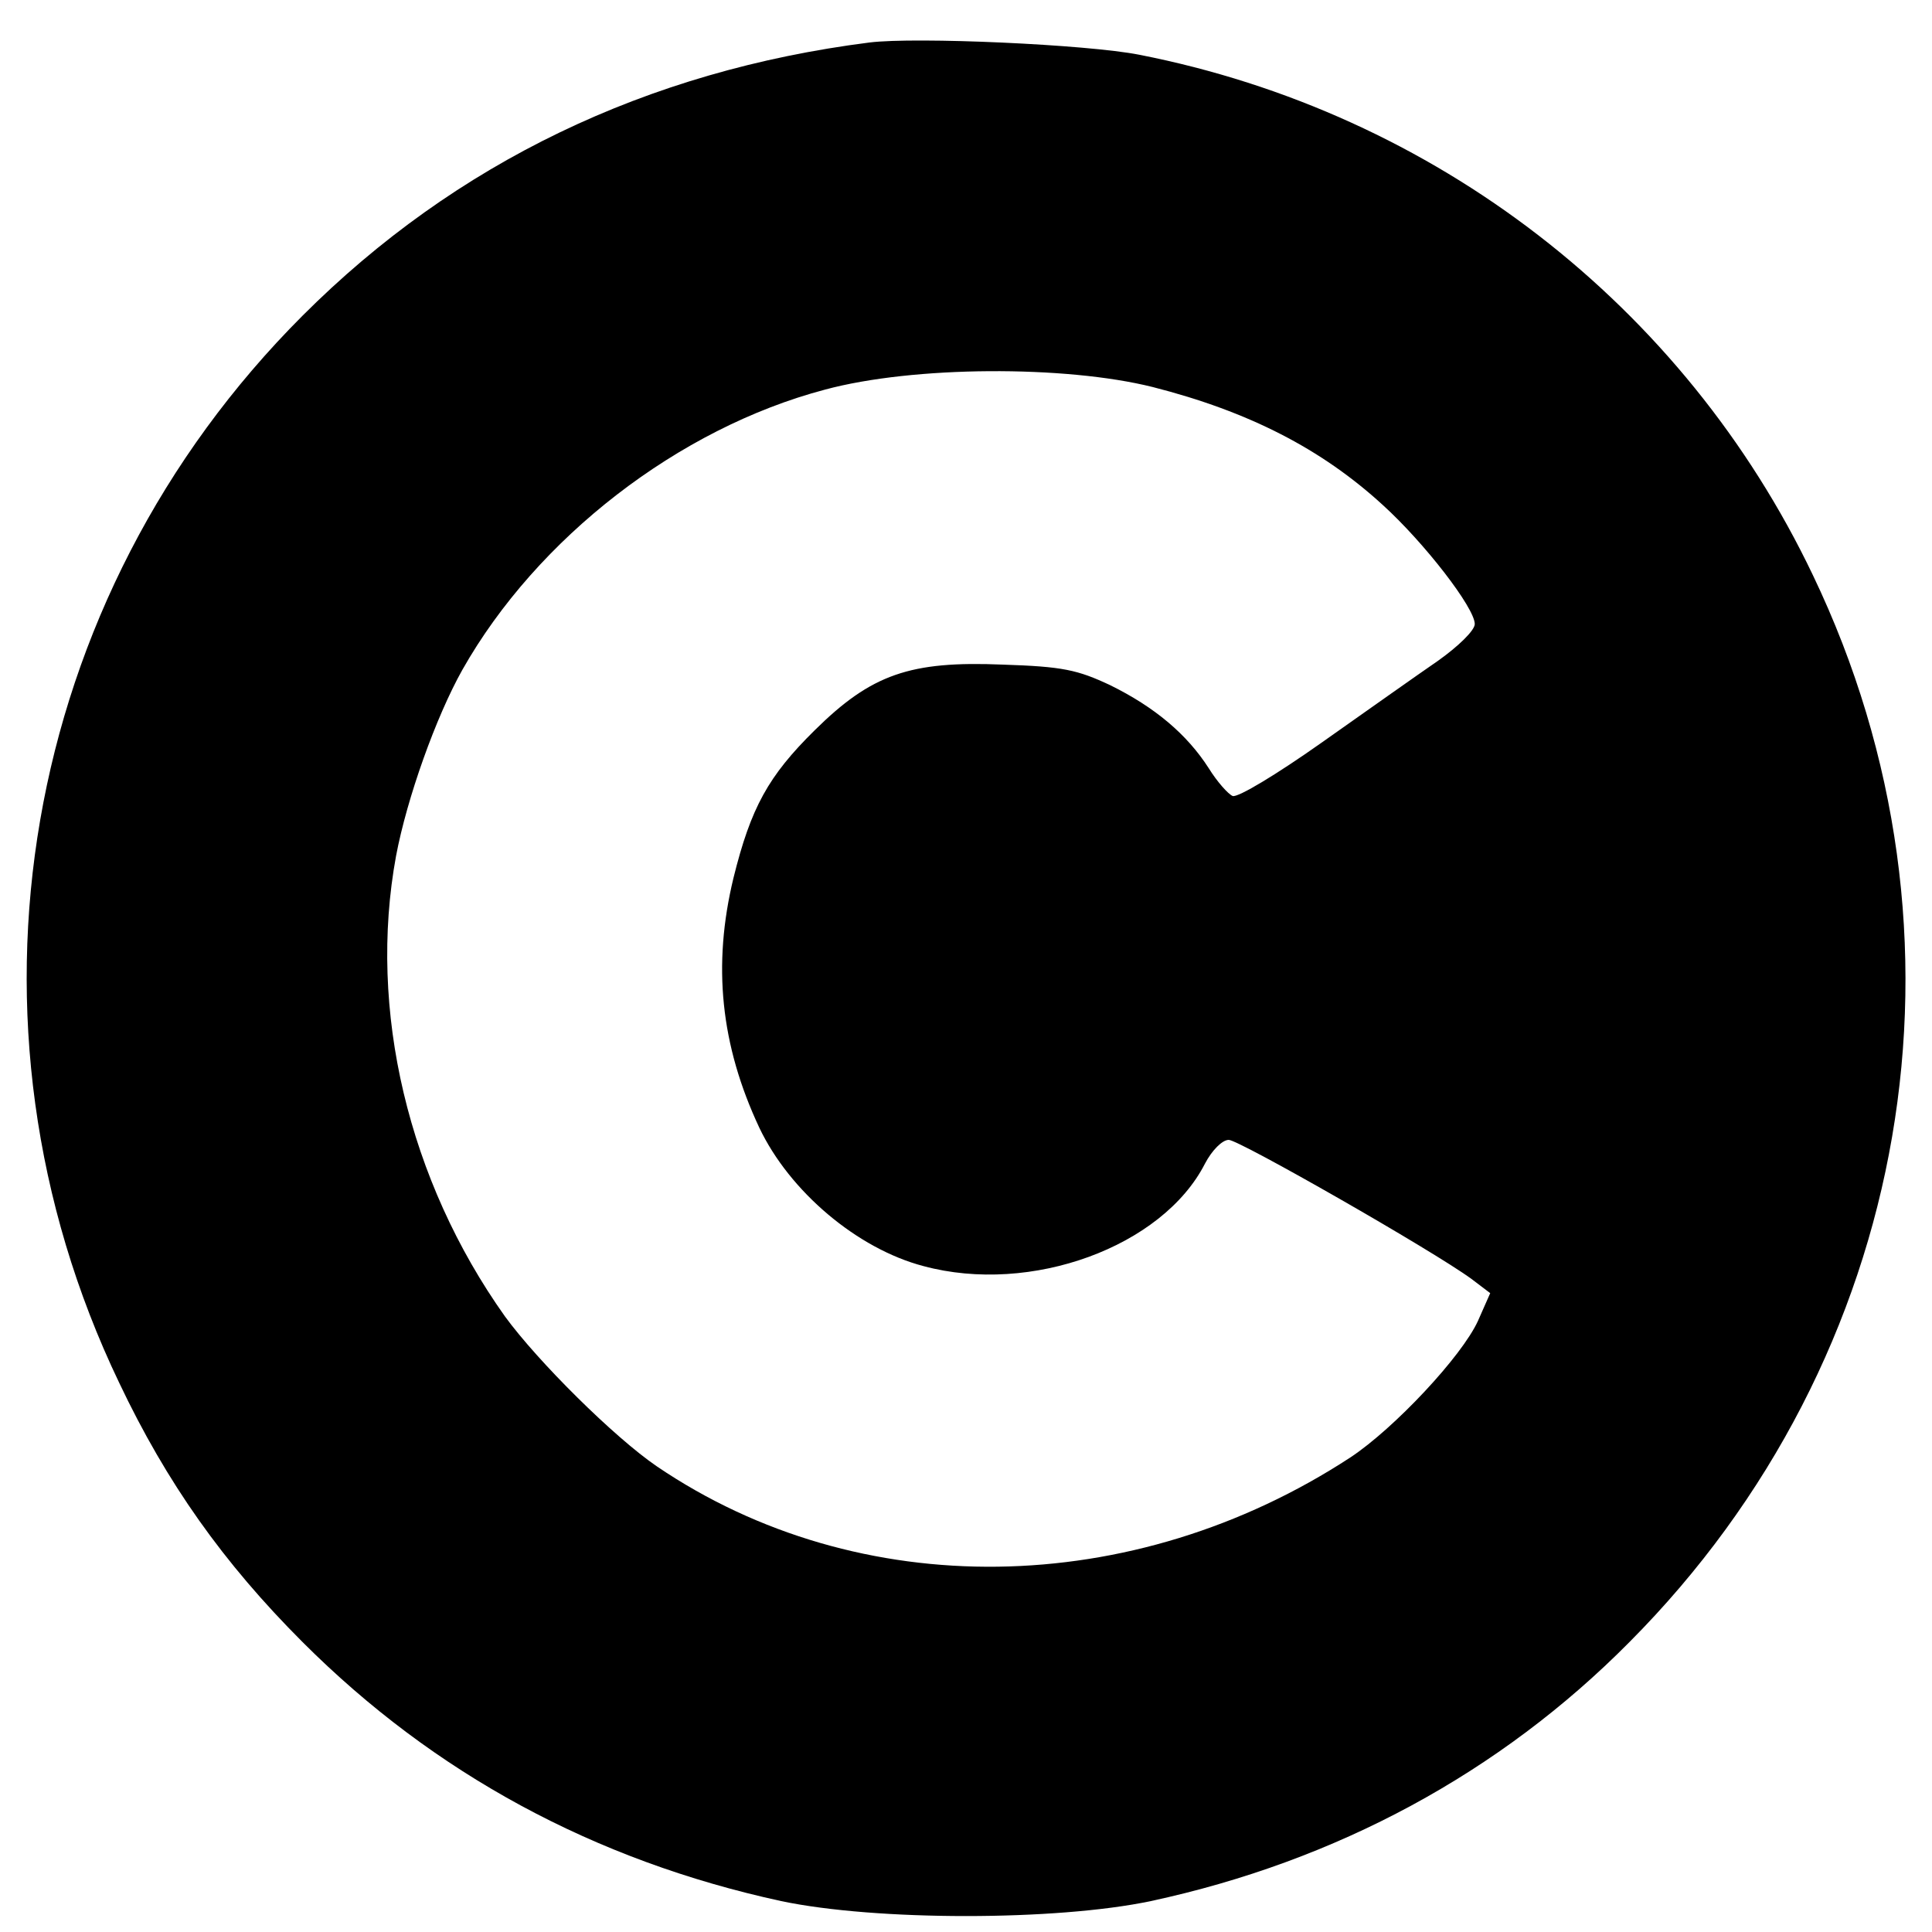 <?xml version="1.0" standalone="no"?>
<!DOCTYPE svg PUBLIC "-//W3C//DTD SVG 20010904//EN"
 "http://www.w3.org/TR/2001/REC-SVG-20010904/DTD/svg10.dtd">
<svg version="1.0" xmlns="http://www.w3.org/2000/svg"
 width="300pt" height="300pt" viewBox="0 0 300 300"
 preserveAspectRatio="xMidYMid meet">
<g transform="translate(0,300) scale(0.1,-0.1)"
fill="#000000" stroke="none">
<path d="M1350 2934 c-346 -44 -643 -187 -880 -424 -439 -439 -553 -1098 -285
-1657 74 -156 162 -280 285 -403 204 -204 453 -339 743 -402 147 -31 427 -31
574 0 288 62 542 199 743 402 440 442 553 1098 285 1657 -200 419 -587 718
-1046 808 -81 16 -347 28 -419 19z m440 -535 c149 -38 262 -96 357 -183 65
-59 143 -160 143 -185 0 -10 -26 -35 -57 -57 -32 -22 -114 -80 -182 -128 -68
-48 -129 -85 -137 -82 -7 3 -24 22 -37 43 -34 53 -84 95 -153 129 -51 24 -74
29 -167 32 -144 6 -204 -15 -292 -102 -72 -71 -99 -120 -126 -229 -33 -136
-20 -260 40 -388 47 -99 152 -188 255 -215 167 -45 371 30 437 159 11 21 27
37 37 37 16 0 317 -172 377 -216 l29 -22 -19 -43 c-25 -55 -130 -167 -198
-212 -338 -221 -763 -227 -1077 -14 -66 45 -185 163 -236 233 -150 211 -213
476 -169 715 17 90 62 216 103 289 116 205 336 375 563 435 137 37 373 38 509
4z"/>
</g>
</svg>
